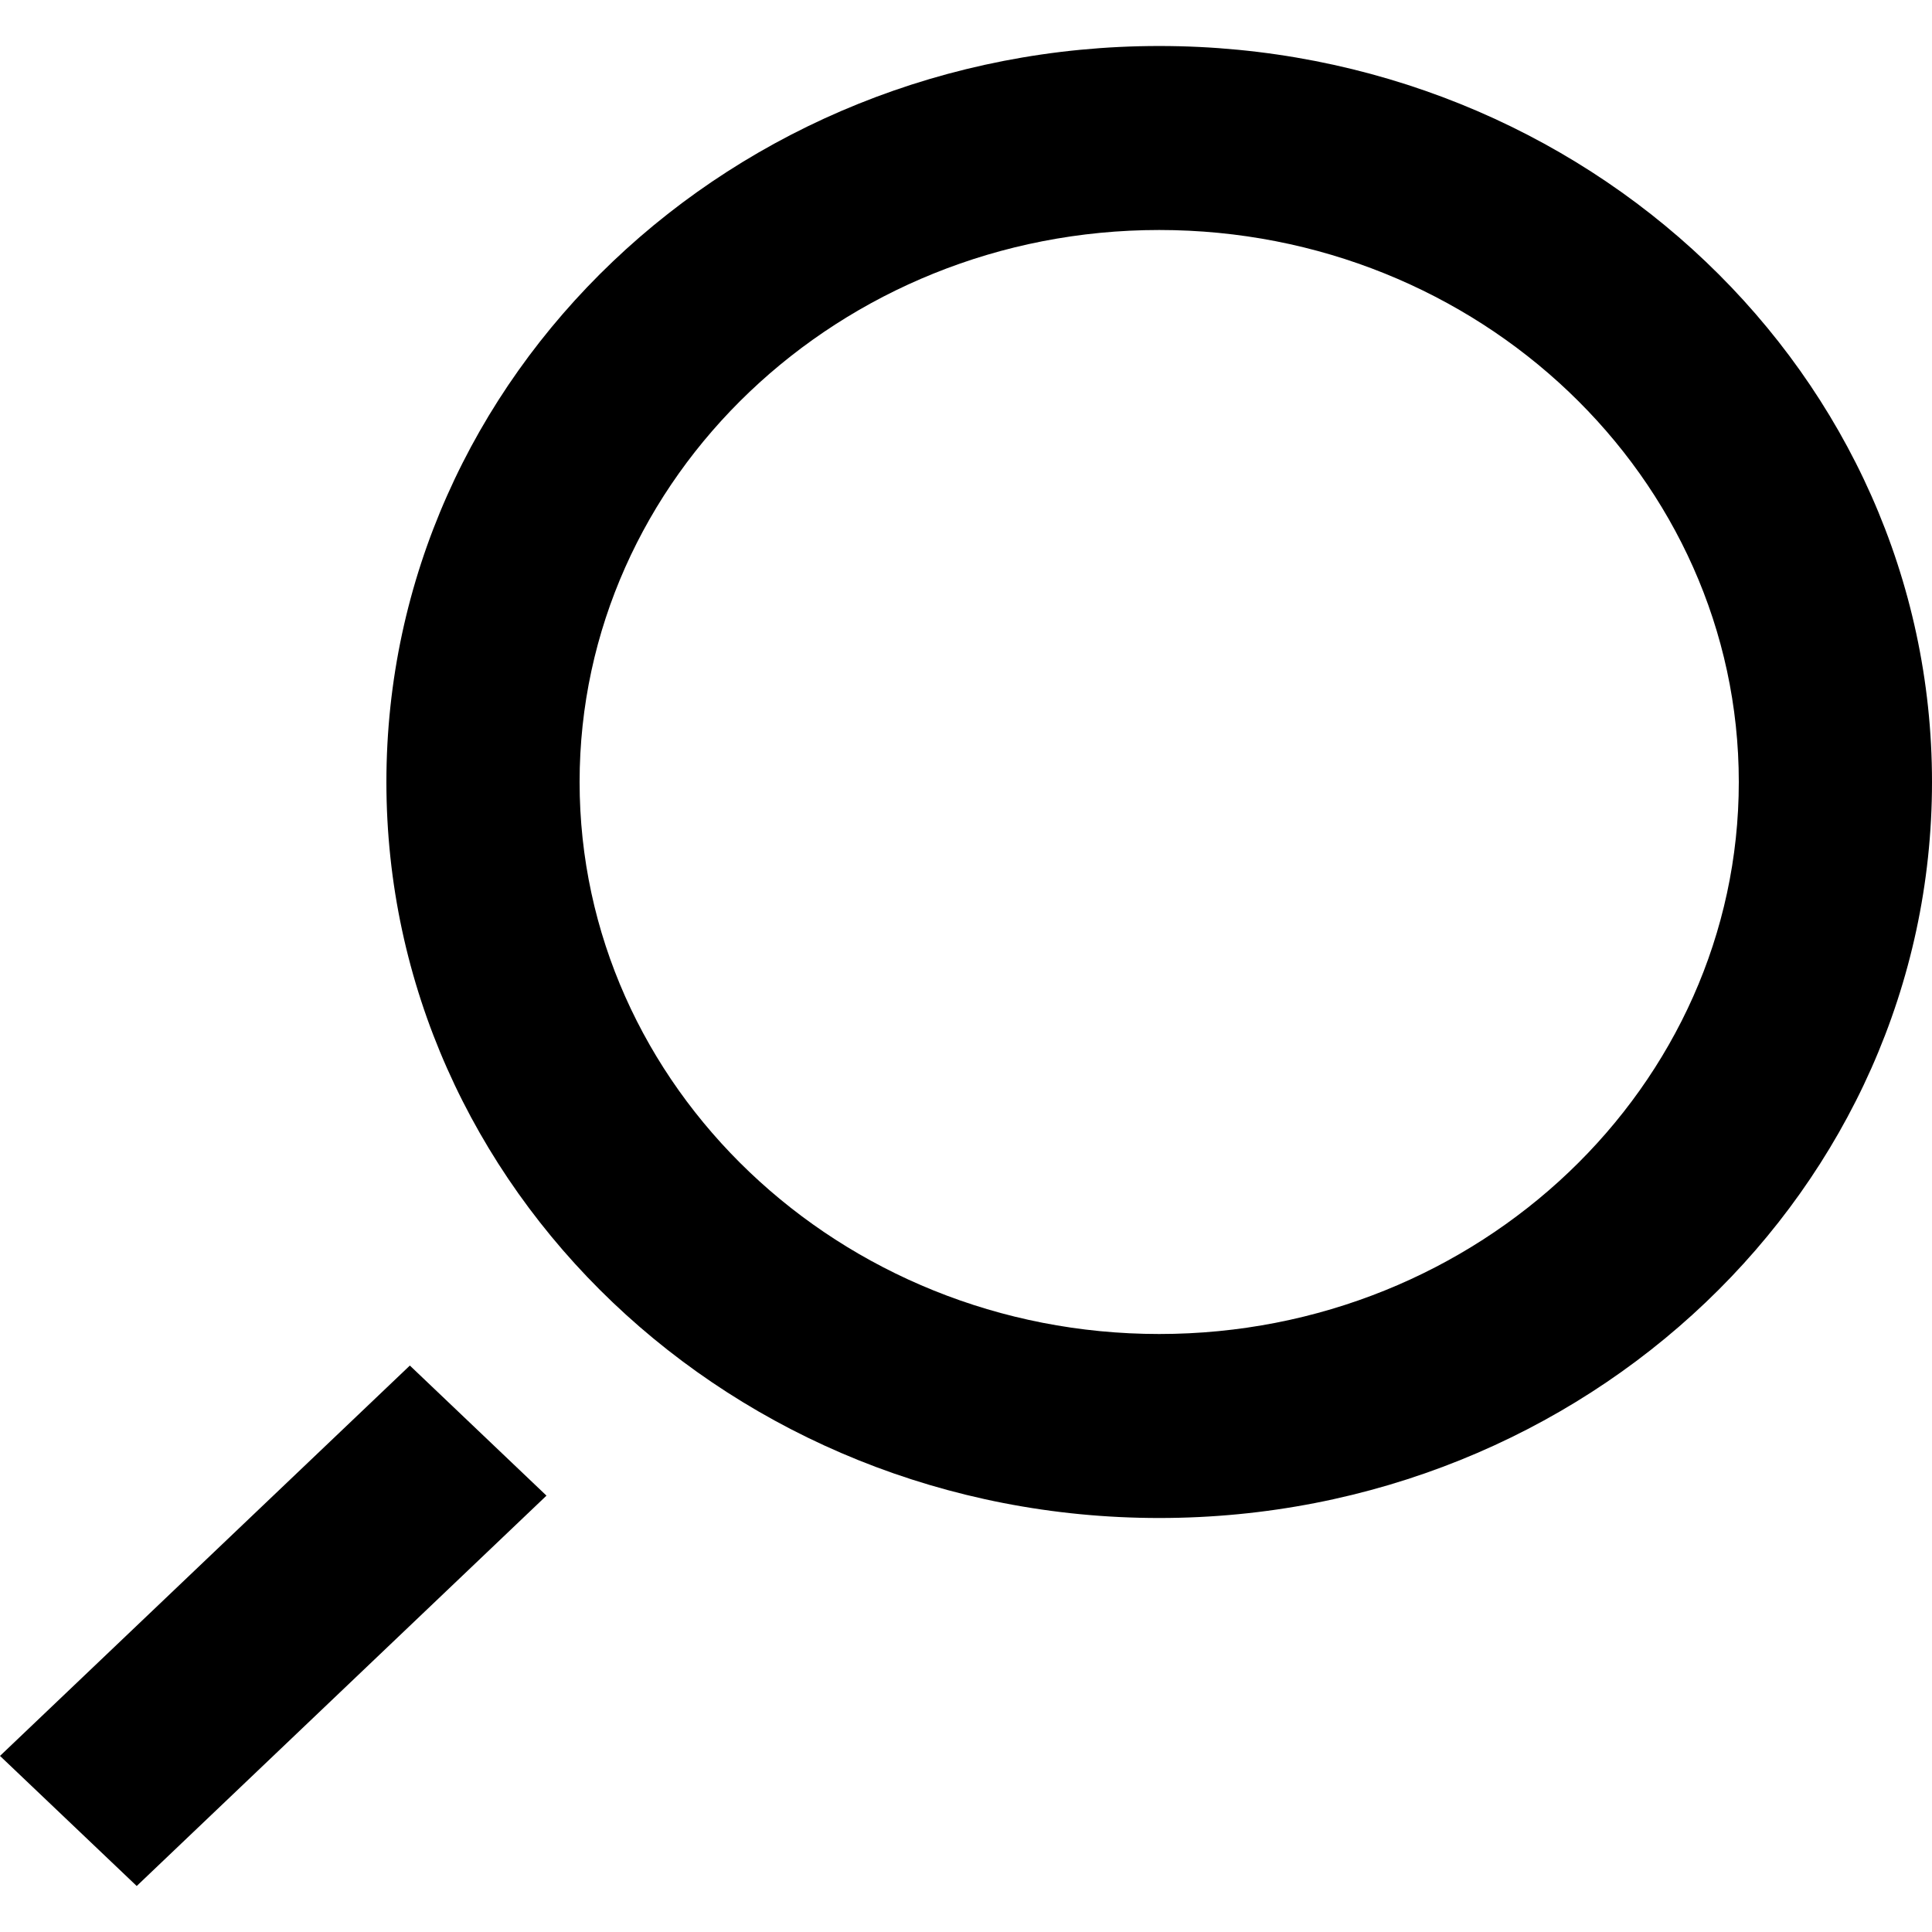 <?xml version="1.0" encoding="UTF-8" standalone="no"?>
<!-- Uploaded to: SVG Repo, www.svgrepo.com, Generator: SVG Repo Mixer Tools -->
<svg width="800px" height="800px" viewBox="0 -0.5 21 21" version="1.1" xmlns="http://www.w3.org/2000/svg" xmlns:xlink="http://www.w3.org/1999/xlink">
    
    <title>search_right [#1505]</title>
    <desc>Created with Sketch.</desc>
    <defs>

</defs>
    <g id="Page-1" stroke="none" stroke-width="1" fill="none" fill-rule="evenodd">
        <g id="Dribbble-Light-Preview" transform="translate(-259, -280)" fill="#000000">
            <g id="icons" transform="translate(56, 160)">
                <path d="M207.455,134.343 L208.94,135.757 L204.486,140 L203,138.586 L207.455,134.343 Z M215.6,134 C212.127,134 209.3,131.308 209.3,128 C209.3,124.691 212.127,122 215.6,122 C219.074,122 221.9,124.691 221.9,128 C221.9,131.308 219.074,134 215.6,134 L215.6,134 Z M215.6,120 C210.961,120 207.2,123.582 207.2,128 C207.2,132.418 210.961,136 215.6,136 C220.24,136 224,132.418 224,128 C224,123.582 220.24,120 215.6,120 L215.6,120 Z" id="search_right-[#1505]">

</path>
            </g>
        </g>
    </g>
</svg>